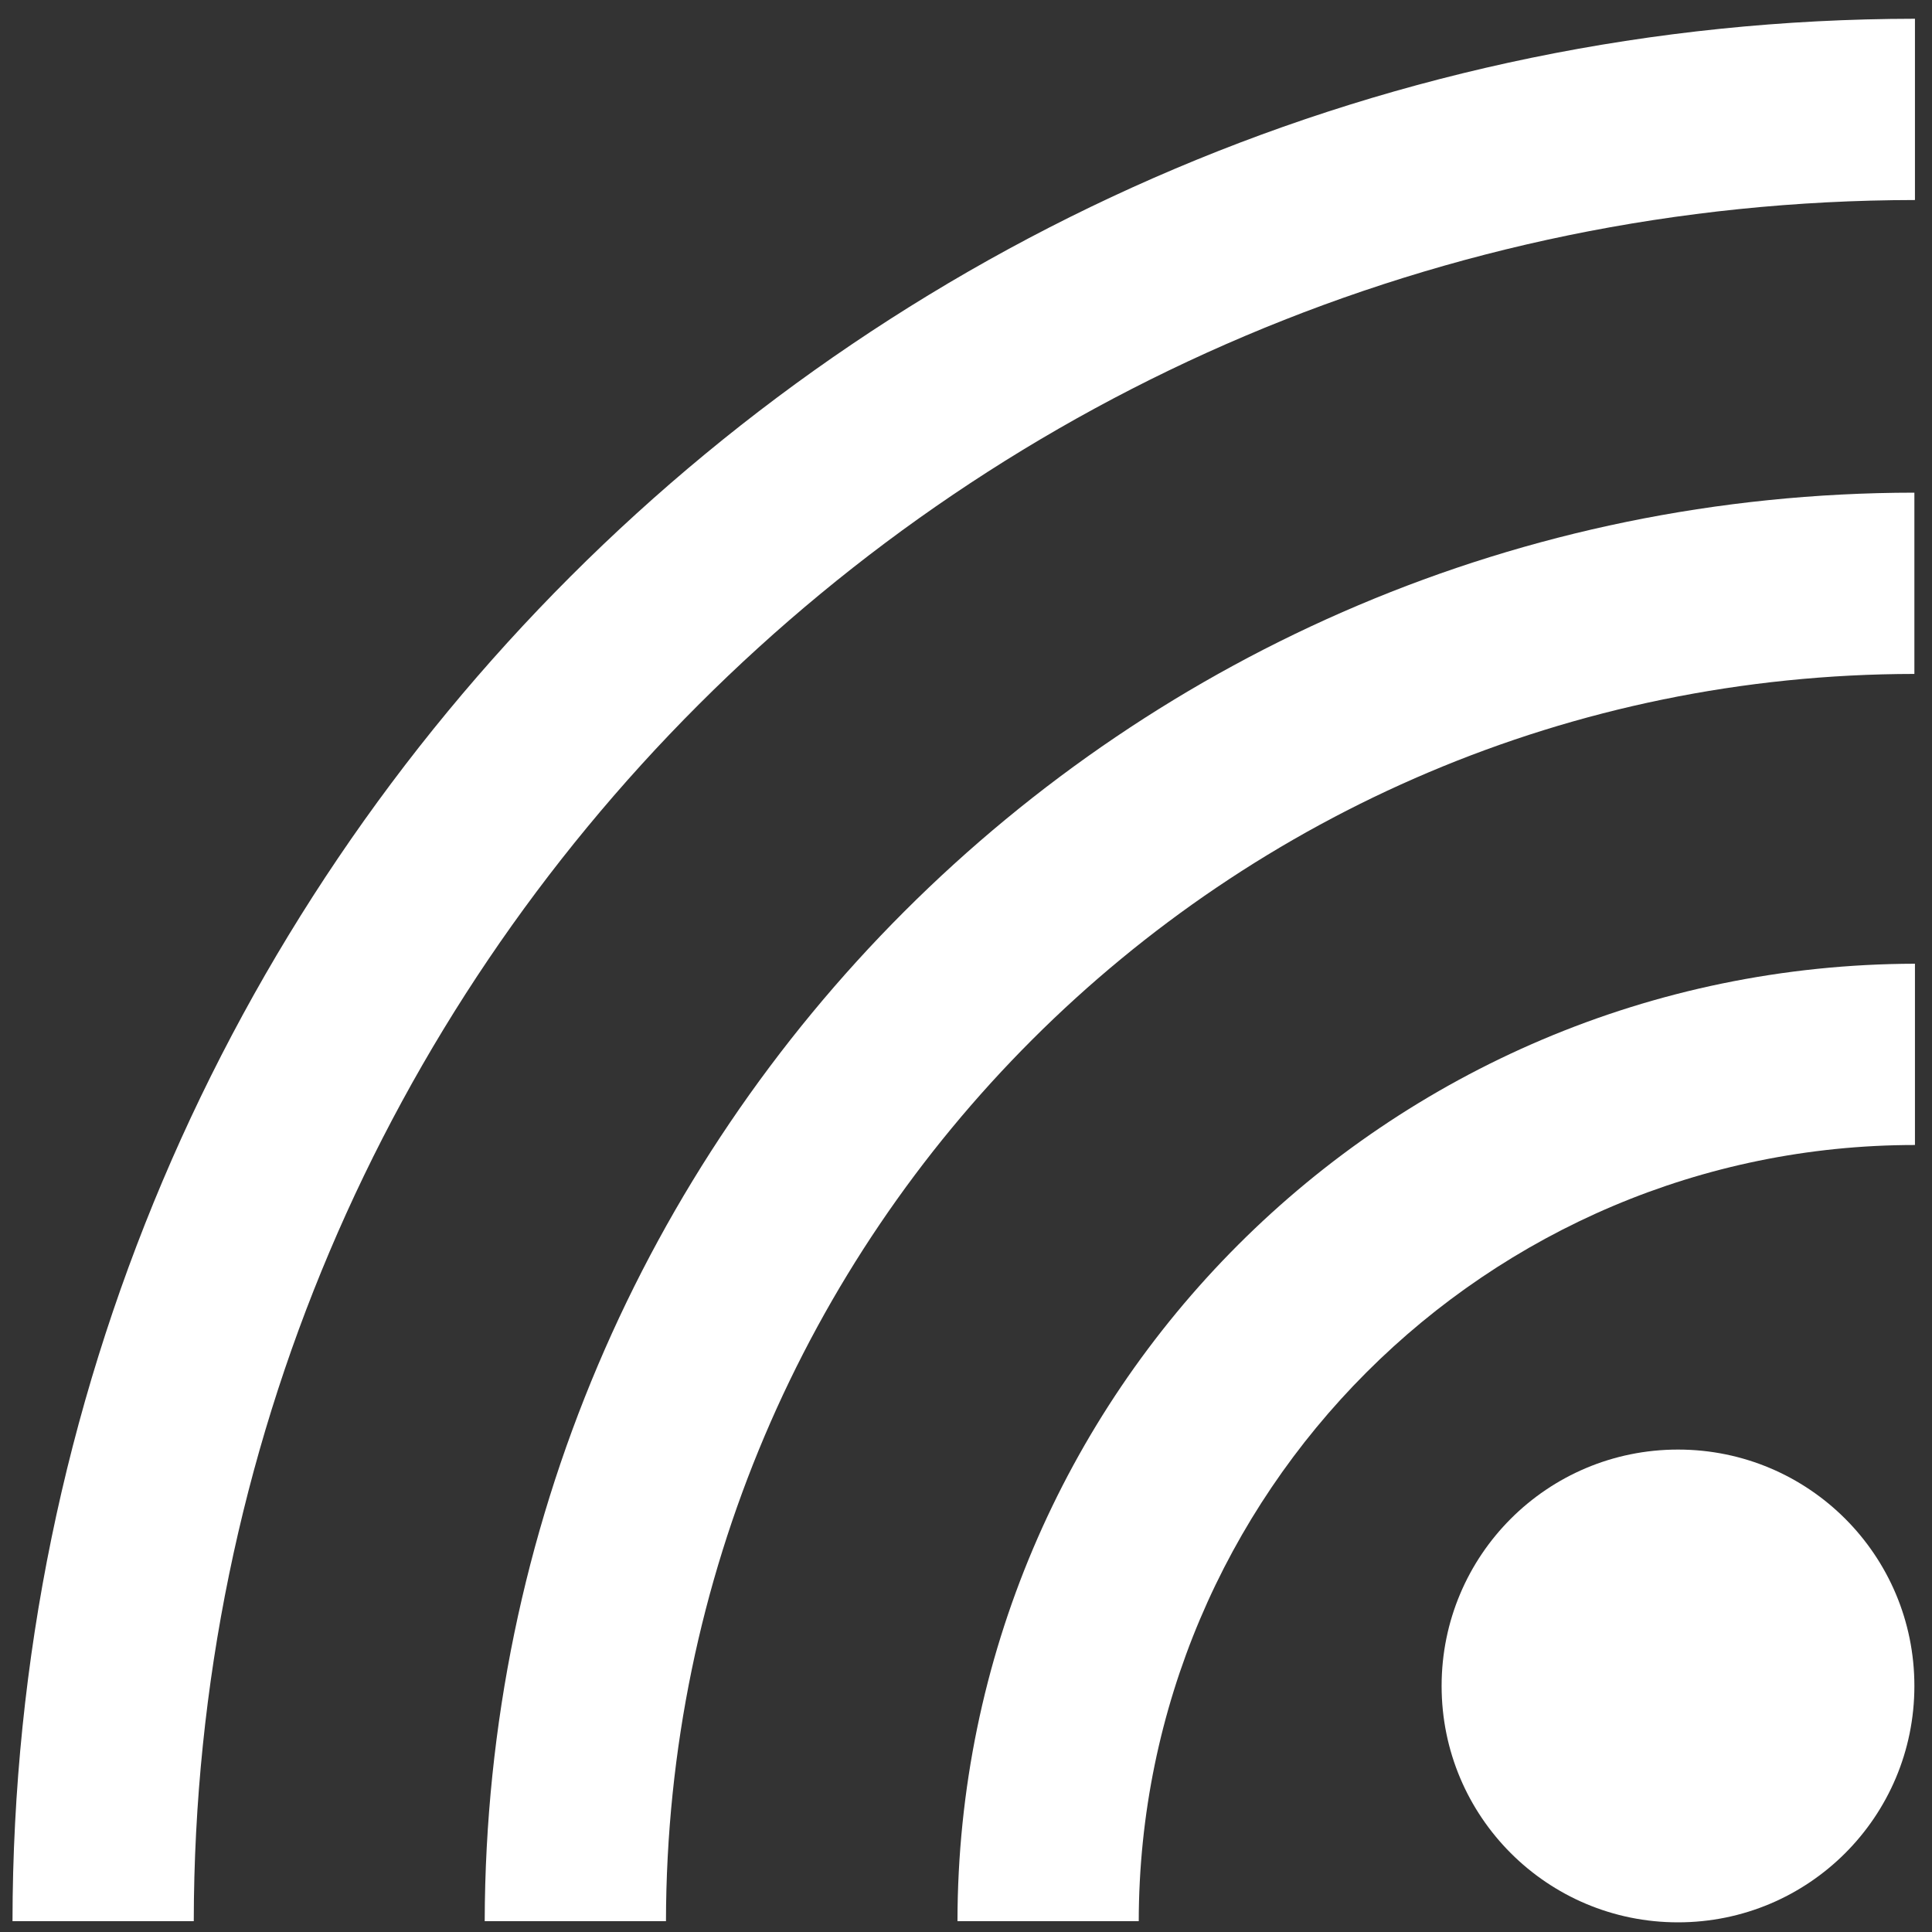 <?xml version="1.0" encoding="UTF-8"?> <svg xmlns="http://www.w3.org/2000/svg" width="34" height="34" viewBox="0 0 34 34" fill="none"><rect x="0" y="0" width="34" height="34" fill="#333333" stroke="none"/><path d="M20.04 33.81H16.85C16.86 24.51 24.4 16.98 33.7 16.96V20.15C26.16 20.15 20.05 26.27 20.04 33.81Z" fill="white"></path><path d="M11.72 33.81H8.53C8.56 19.93 19.81 8.68 33.69 8.67V11.86C21.57 11.87 11.74 21.69 11.72 33.81Z" fill="white"></path><path d="M3.41 33.81H0.22C0.24 15.33 15.22 0.35 33.7 0.33V3.52C16.98 3.54 3.43 17.09 3.41 33.81Z" fill="white"></path><path d="M33.69 29.67C33.69 31.97 31.83 33.83 29.53 33.83C27.23 33.83 25.37 31.97 25.37 29.67C25.37 27.37 27.23 25.51 29.53 25.51C31.83 25.51 33.69 27.37 33.69 29.67Z" fill="white"></path></svg> 